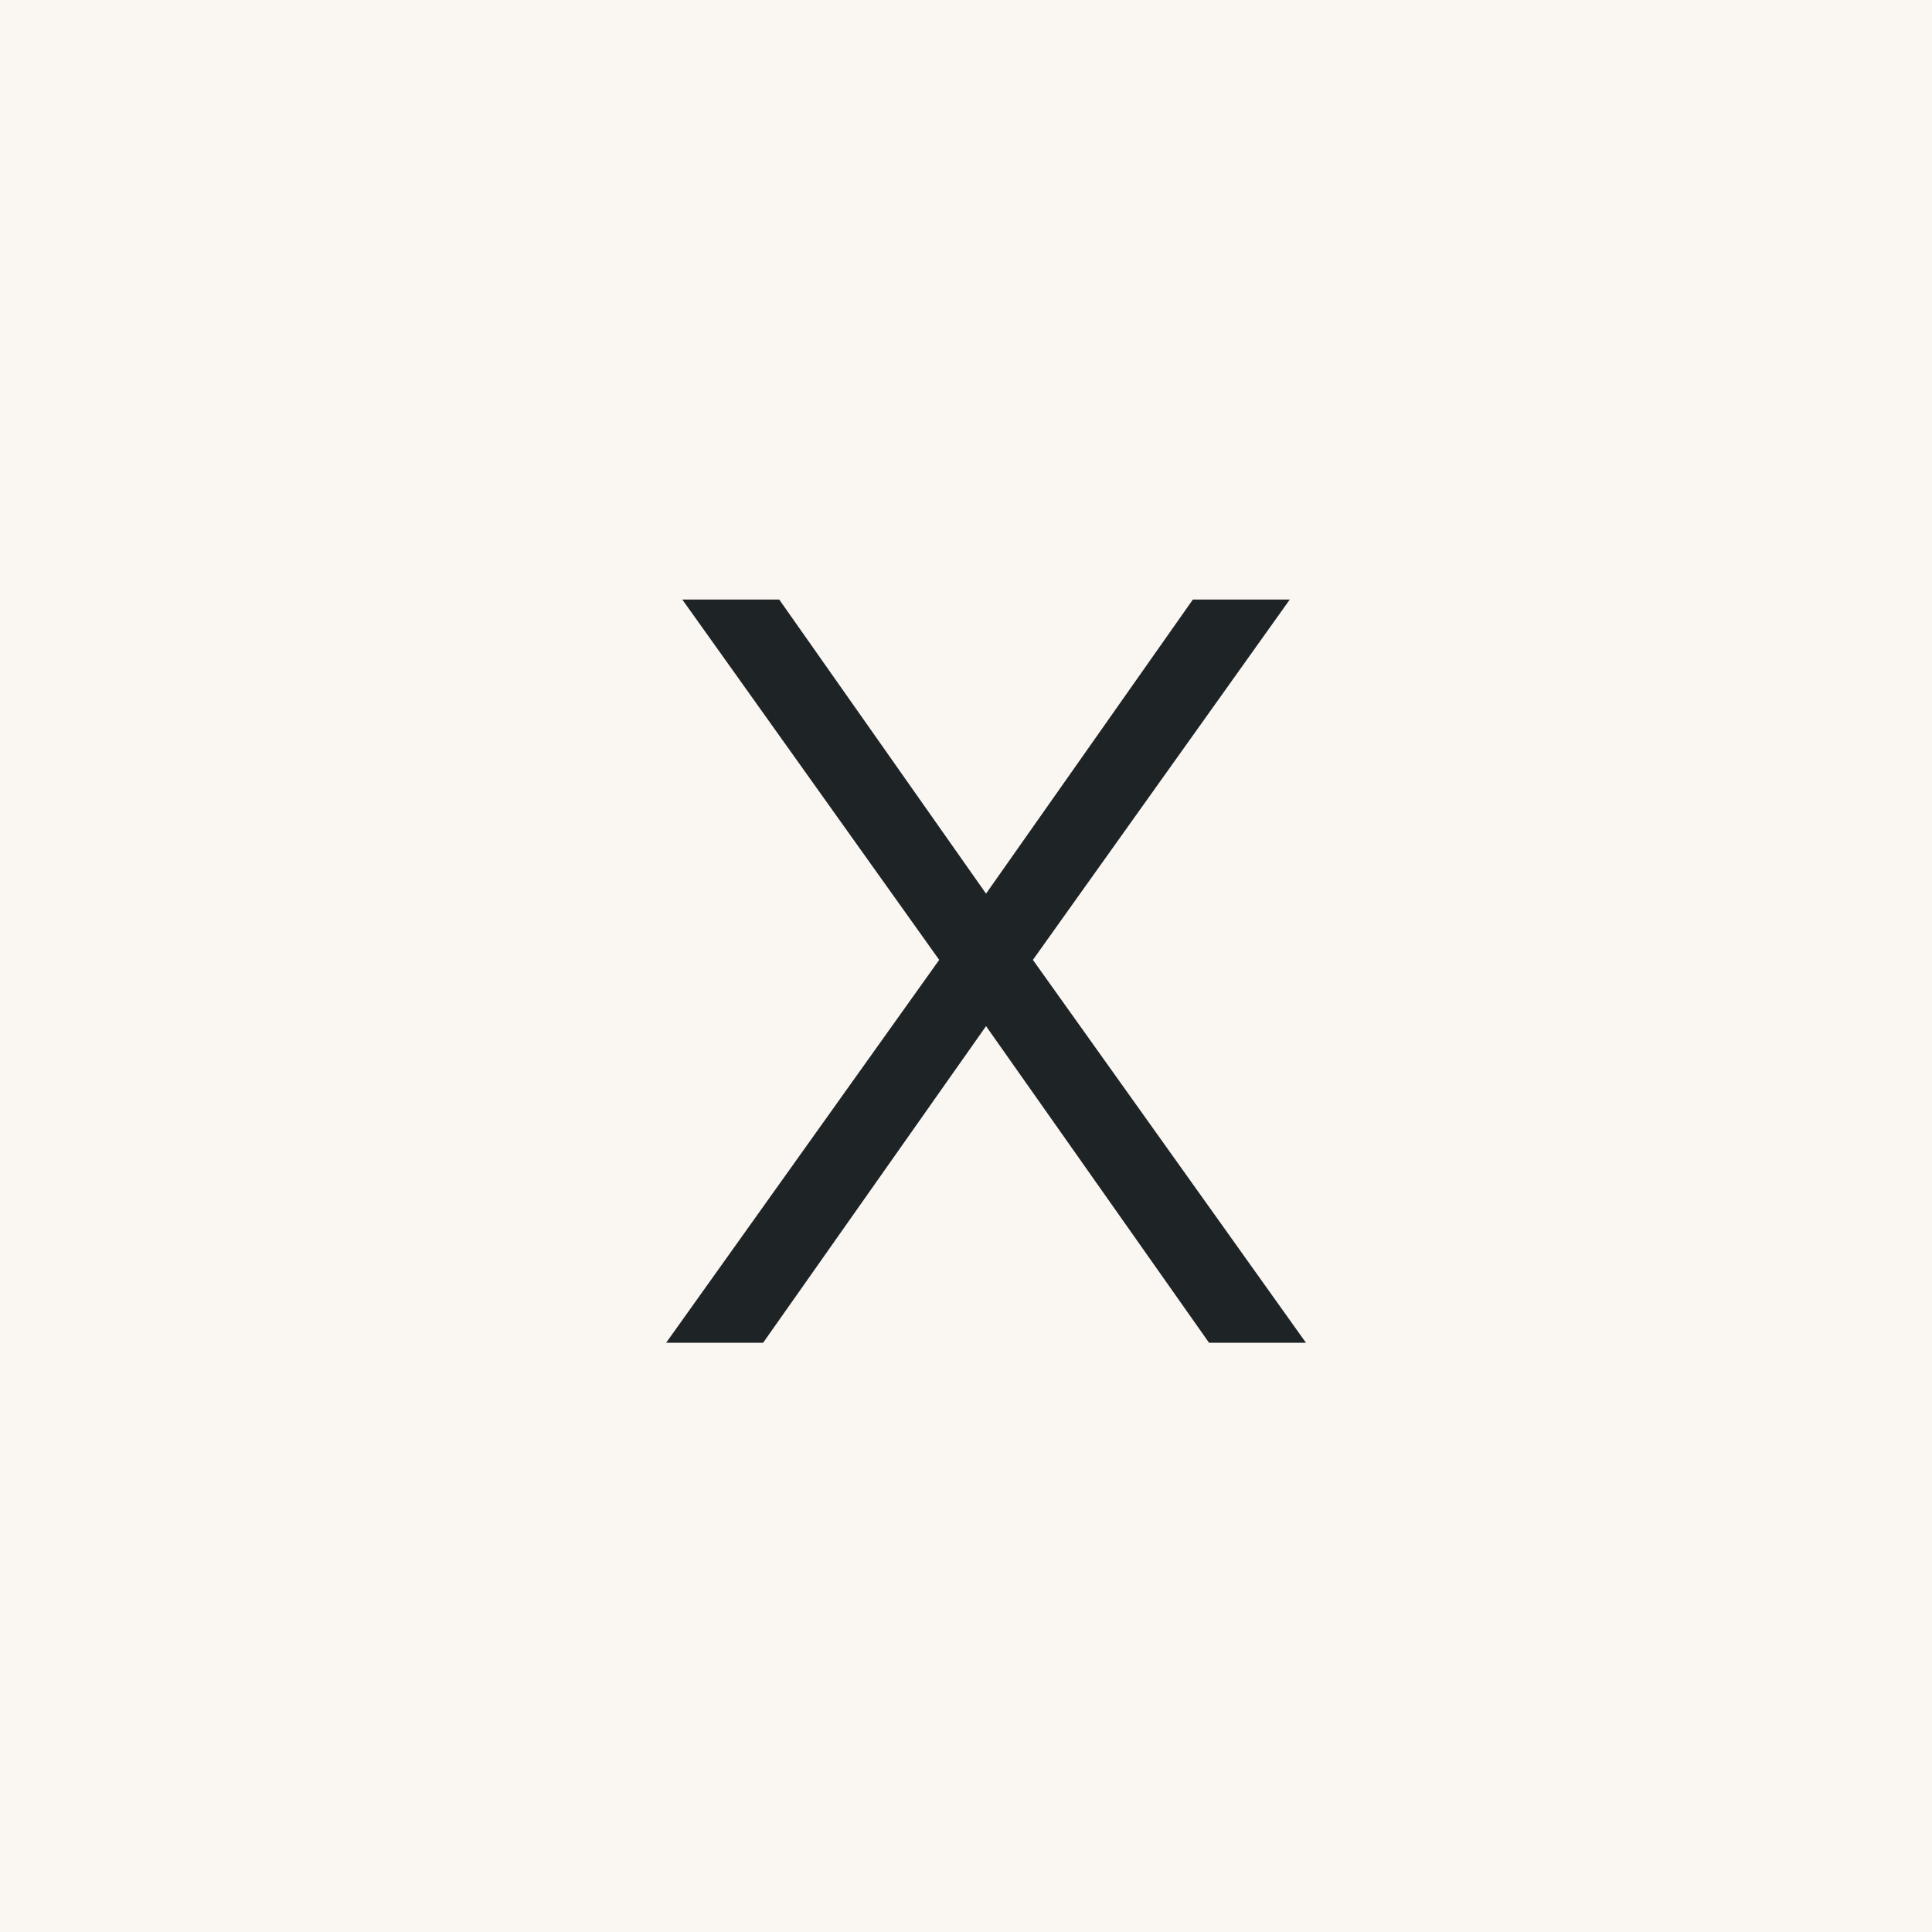 <?xml version="1.0" encoding="UTF-8"?> <svg xmlns="http://www.w3.org/2000/svg" width="24" height="24" viewBox="0 0 24 24" fill="none"><rect width="24" height="24" fill="#FAF7F3"></rect><path d="M14.818 7.448H16.022L12.831 11.924L16.223 16.68H15.019L12.249 12.747L9.48 16.68H8.275L11.667 11.924L8.476 7.448H9.68L12.249 11.101L14.818 7.448Z" fill="#1E2426"></path></svg> 